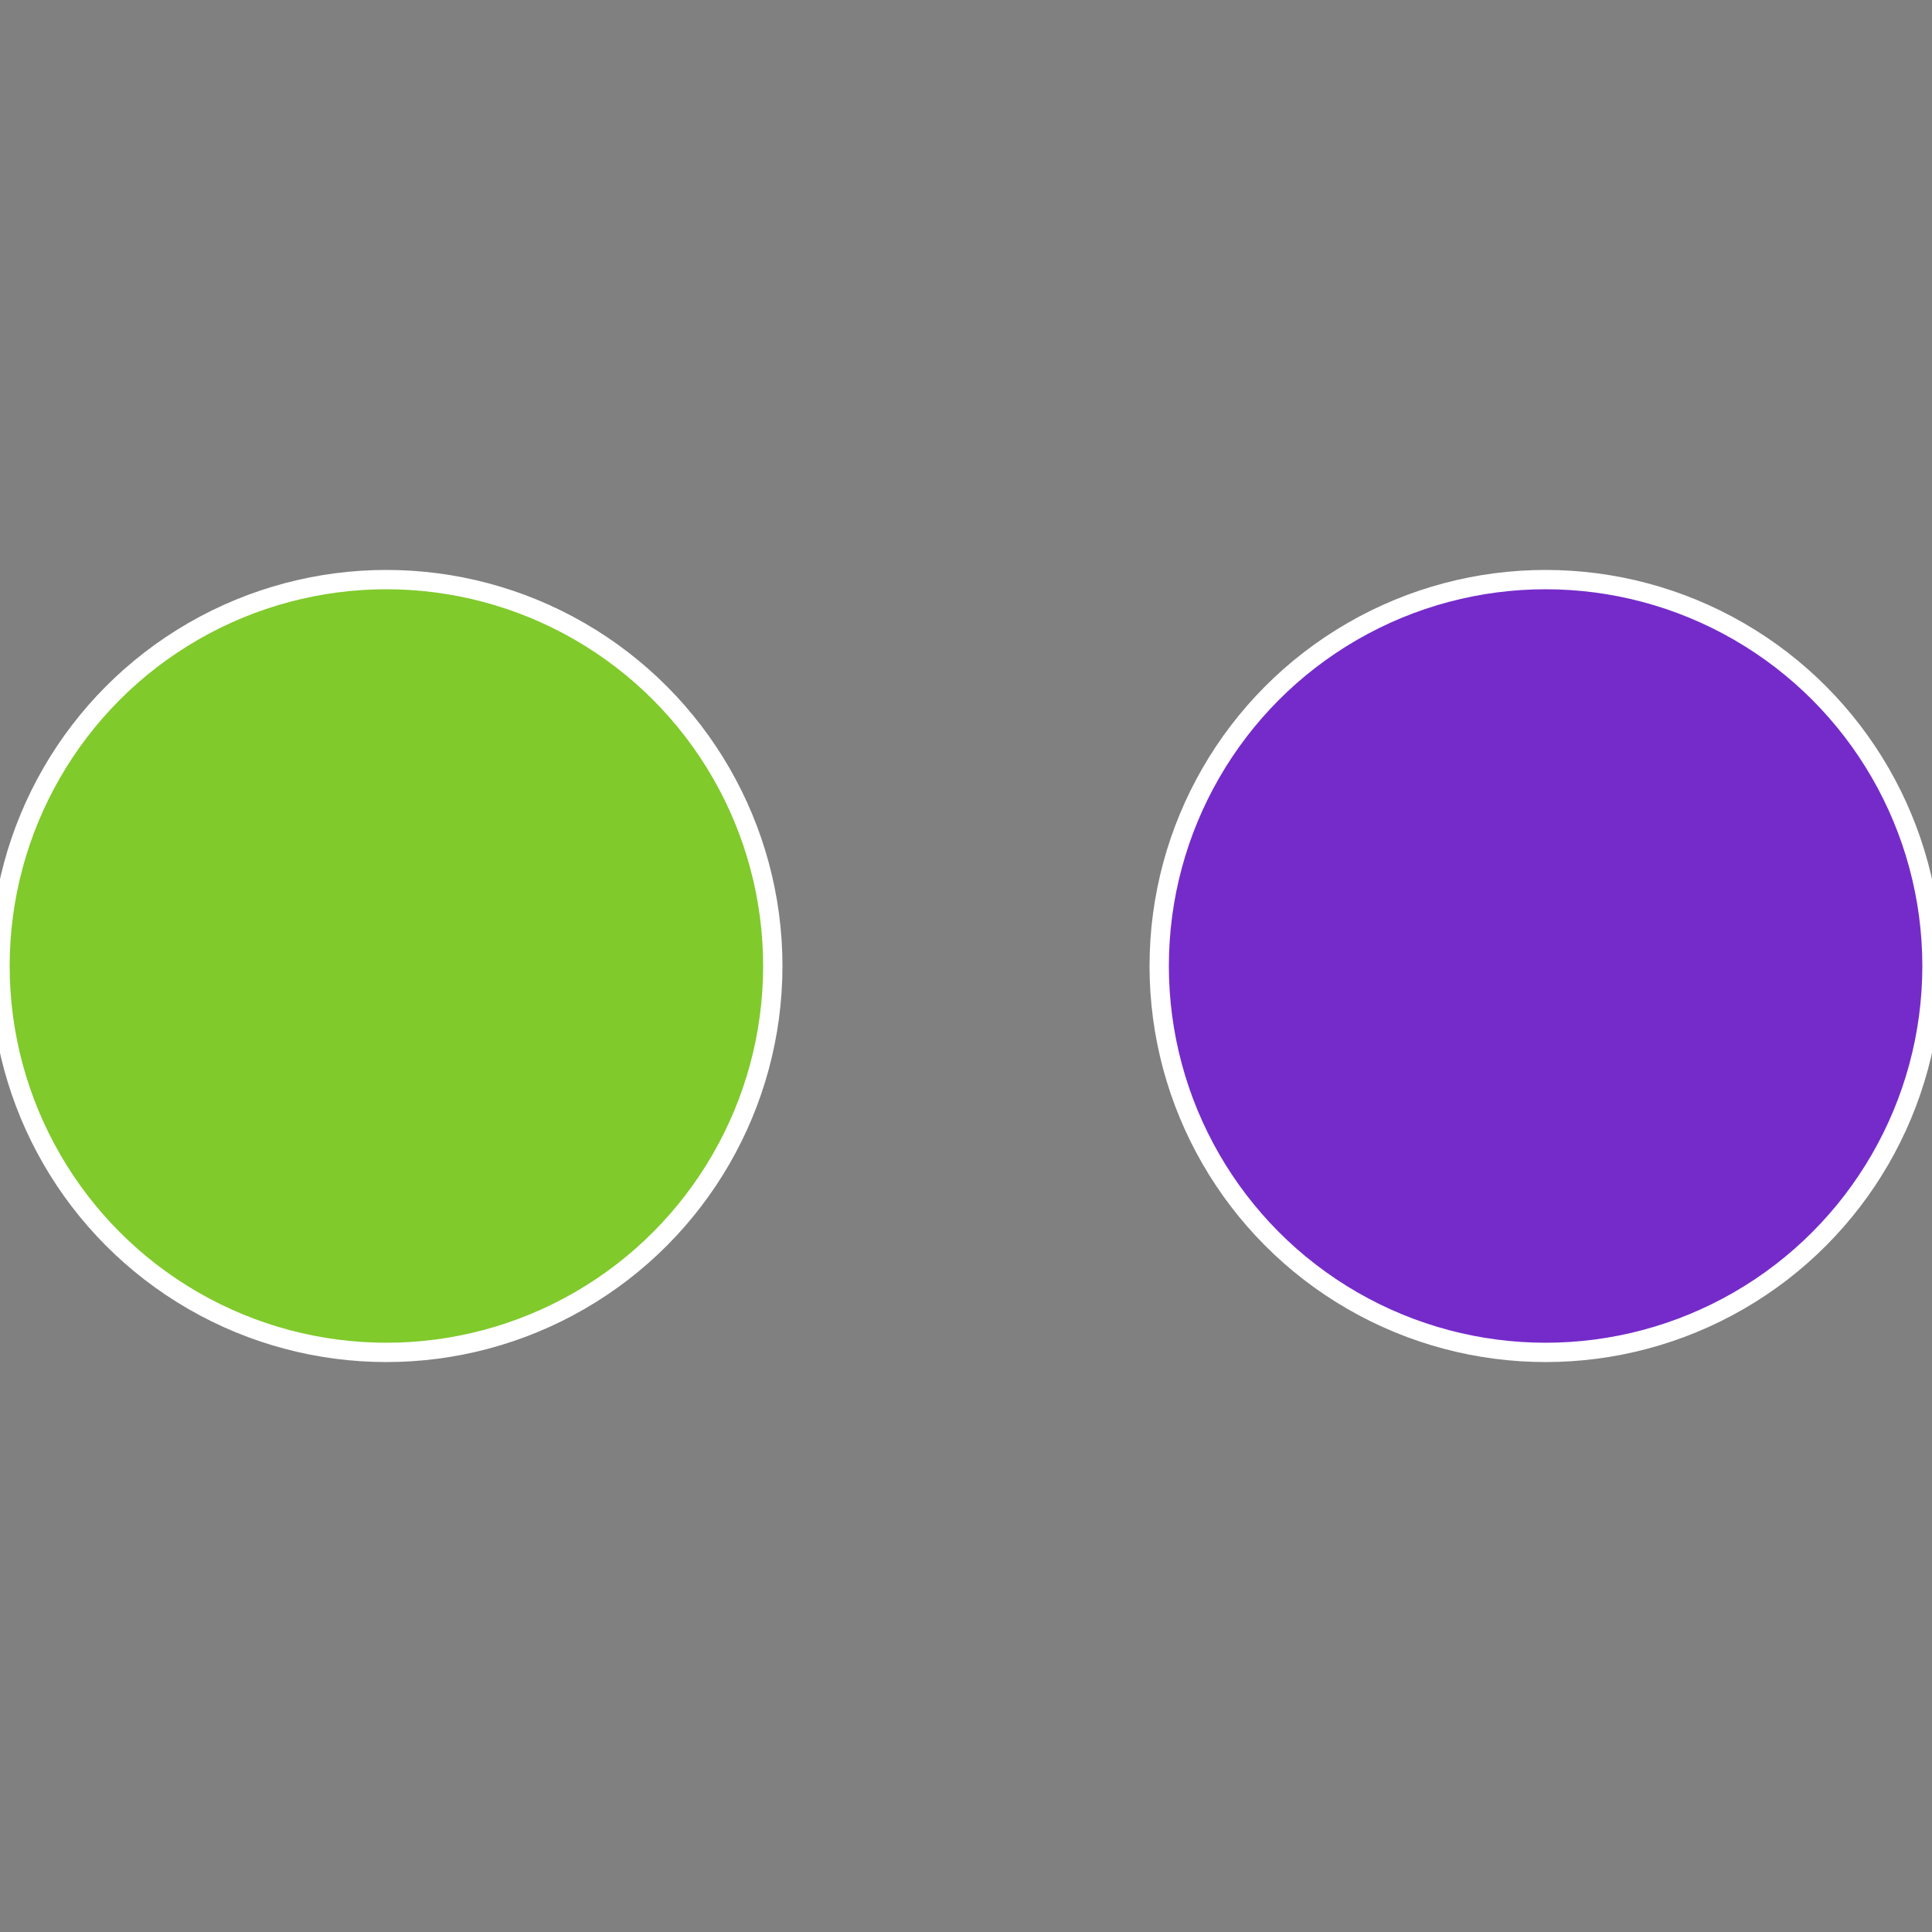 <?xml version="1.0" standalone="no"?>
<svg width="500" height="500" viewBox="-1 -1 2 2" xmlns="http://www.w3.org/2000/svg">
 
                <rect x="-1" y="-1" width="2" height="2" fill="#808080" stroke="none"/>
 
                <circle cx="0.6" cy="0" r="0.4" fill="#752bca" stroke="#fff" stroke-width="1%" />
             
                <circle cx="-0.6" cy="7.3478807948841E-17" r="0.4" fill="#80ca2b" stroke="#fff" stroke-width="1%" />
            </svg>
